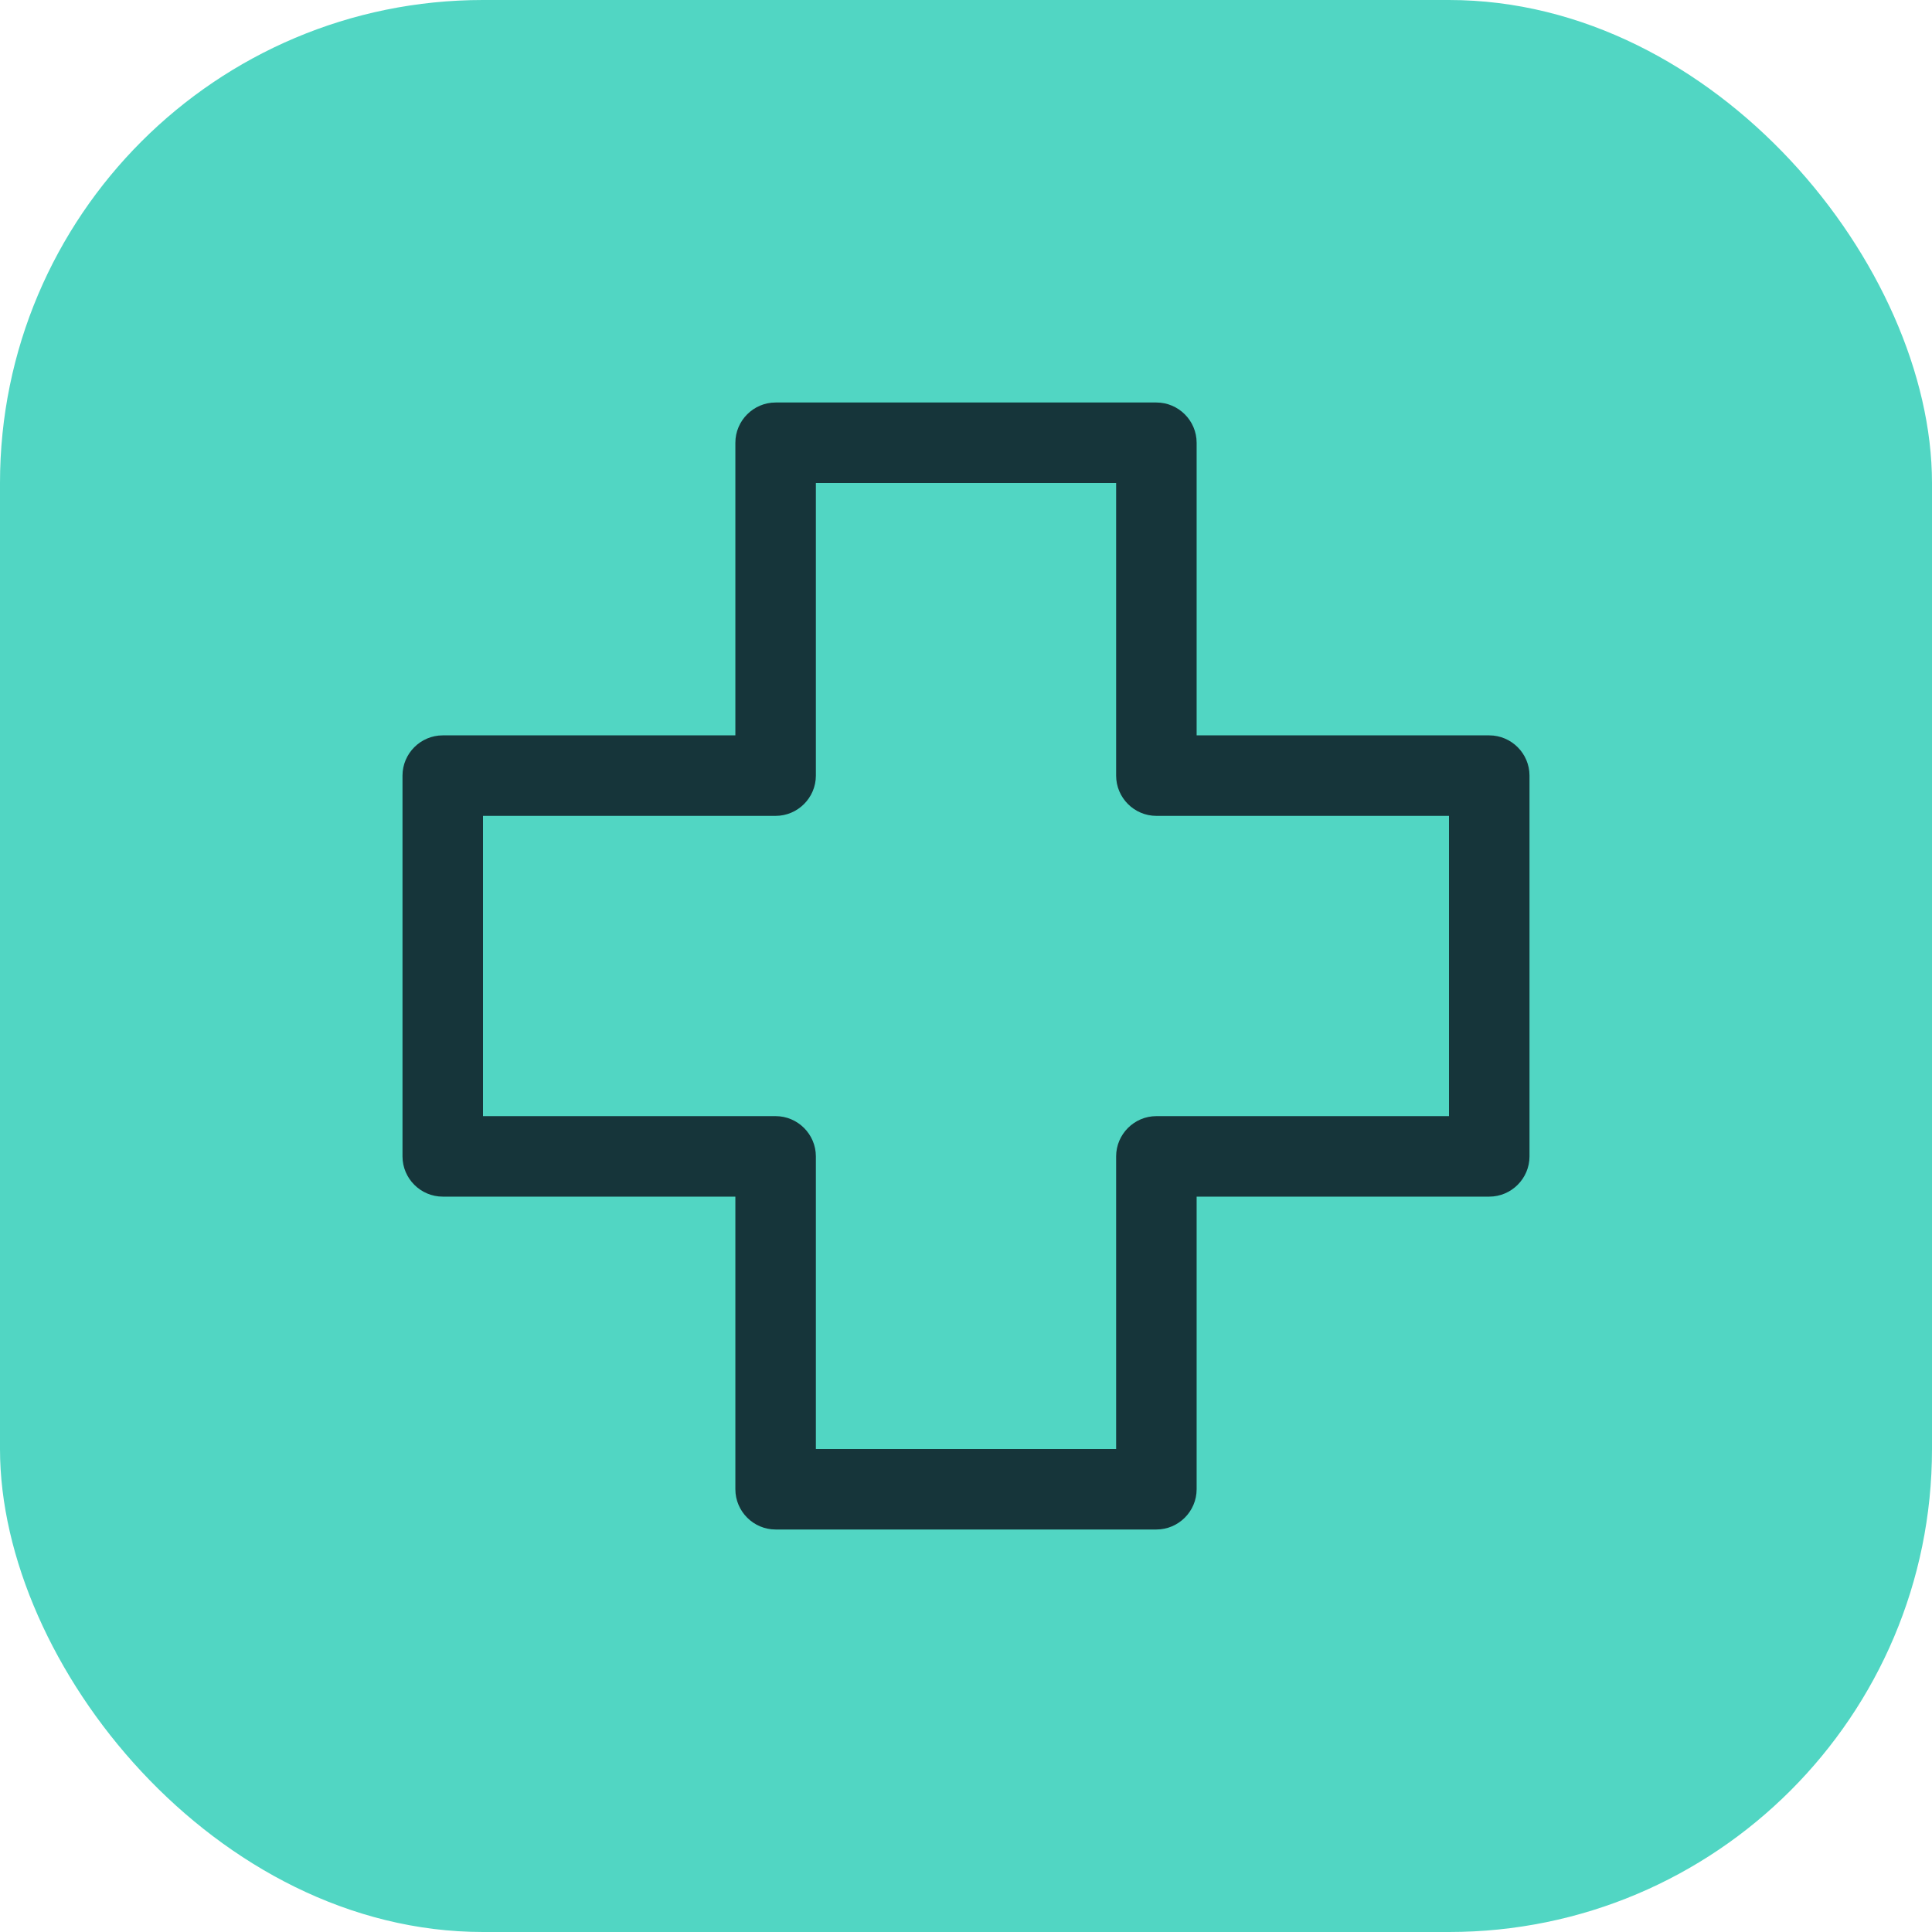 <?xml version="1.0" encoding="UTF-8"?>
<svg xmlns="http://www.w3.org/2000/svg" width="48" height="48" viewBox="0 0 48 48" fill="none">
  <rect width="48" height="48" rx="12" fill="#51D6C3"></rect>
  <path d="M28.73 38H19.27C18.72 38 18.27 37.55 18.27 37V29.73H11C10.45 29.73 10 29.28 10 28.73V19.27C10 18.72 10.45 18.27 11 18.27H18.27V11C18.27 10.45 18.72 10 19.27 10H28.73C29.28 10 29.73 10.45 29.73 11V18.27H37C37.55 18.27 38 18.72 38 19.27V28.73C38 29.28 37.55 29.73 37 29.73H29.73V37C29.73 37.55 29.28 38 28.73 38ZM20.27 36H27.73V28.73C27.73 28.18 28.18 27.73 28.73 27.73H36V20.27H28.73C28.18 20.27 27.73 19.82 27.73 19.27V12H20.27V19.27C20.27 19.82 19.82 20.27 19.27 20.27H12V27.73H19.27C19.82 27.73 20.27 28.18 20.27 28.73V36Z" fill="#16353A"></path>
</svg>
